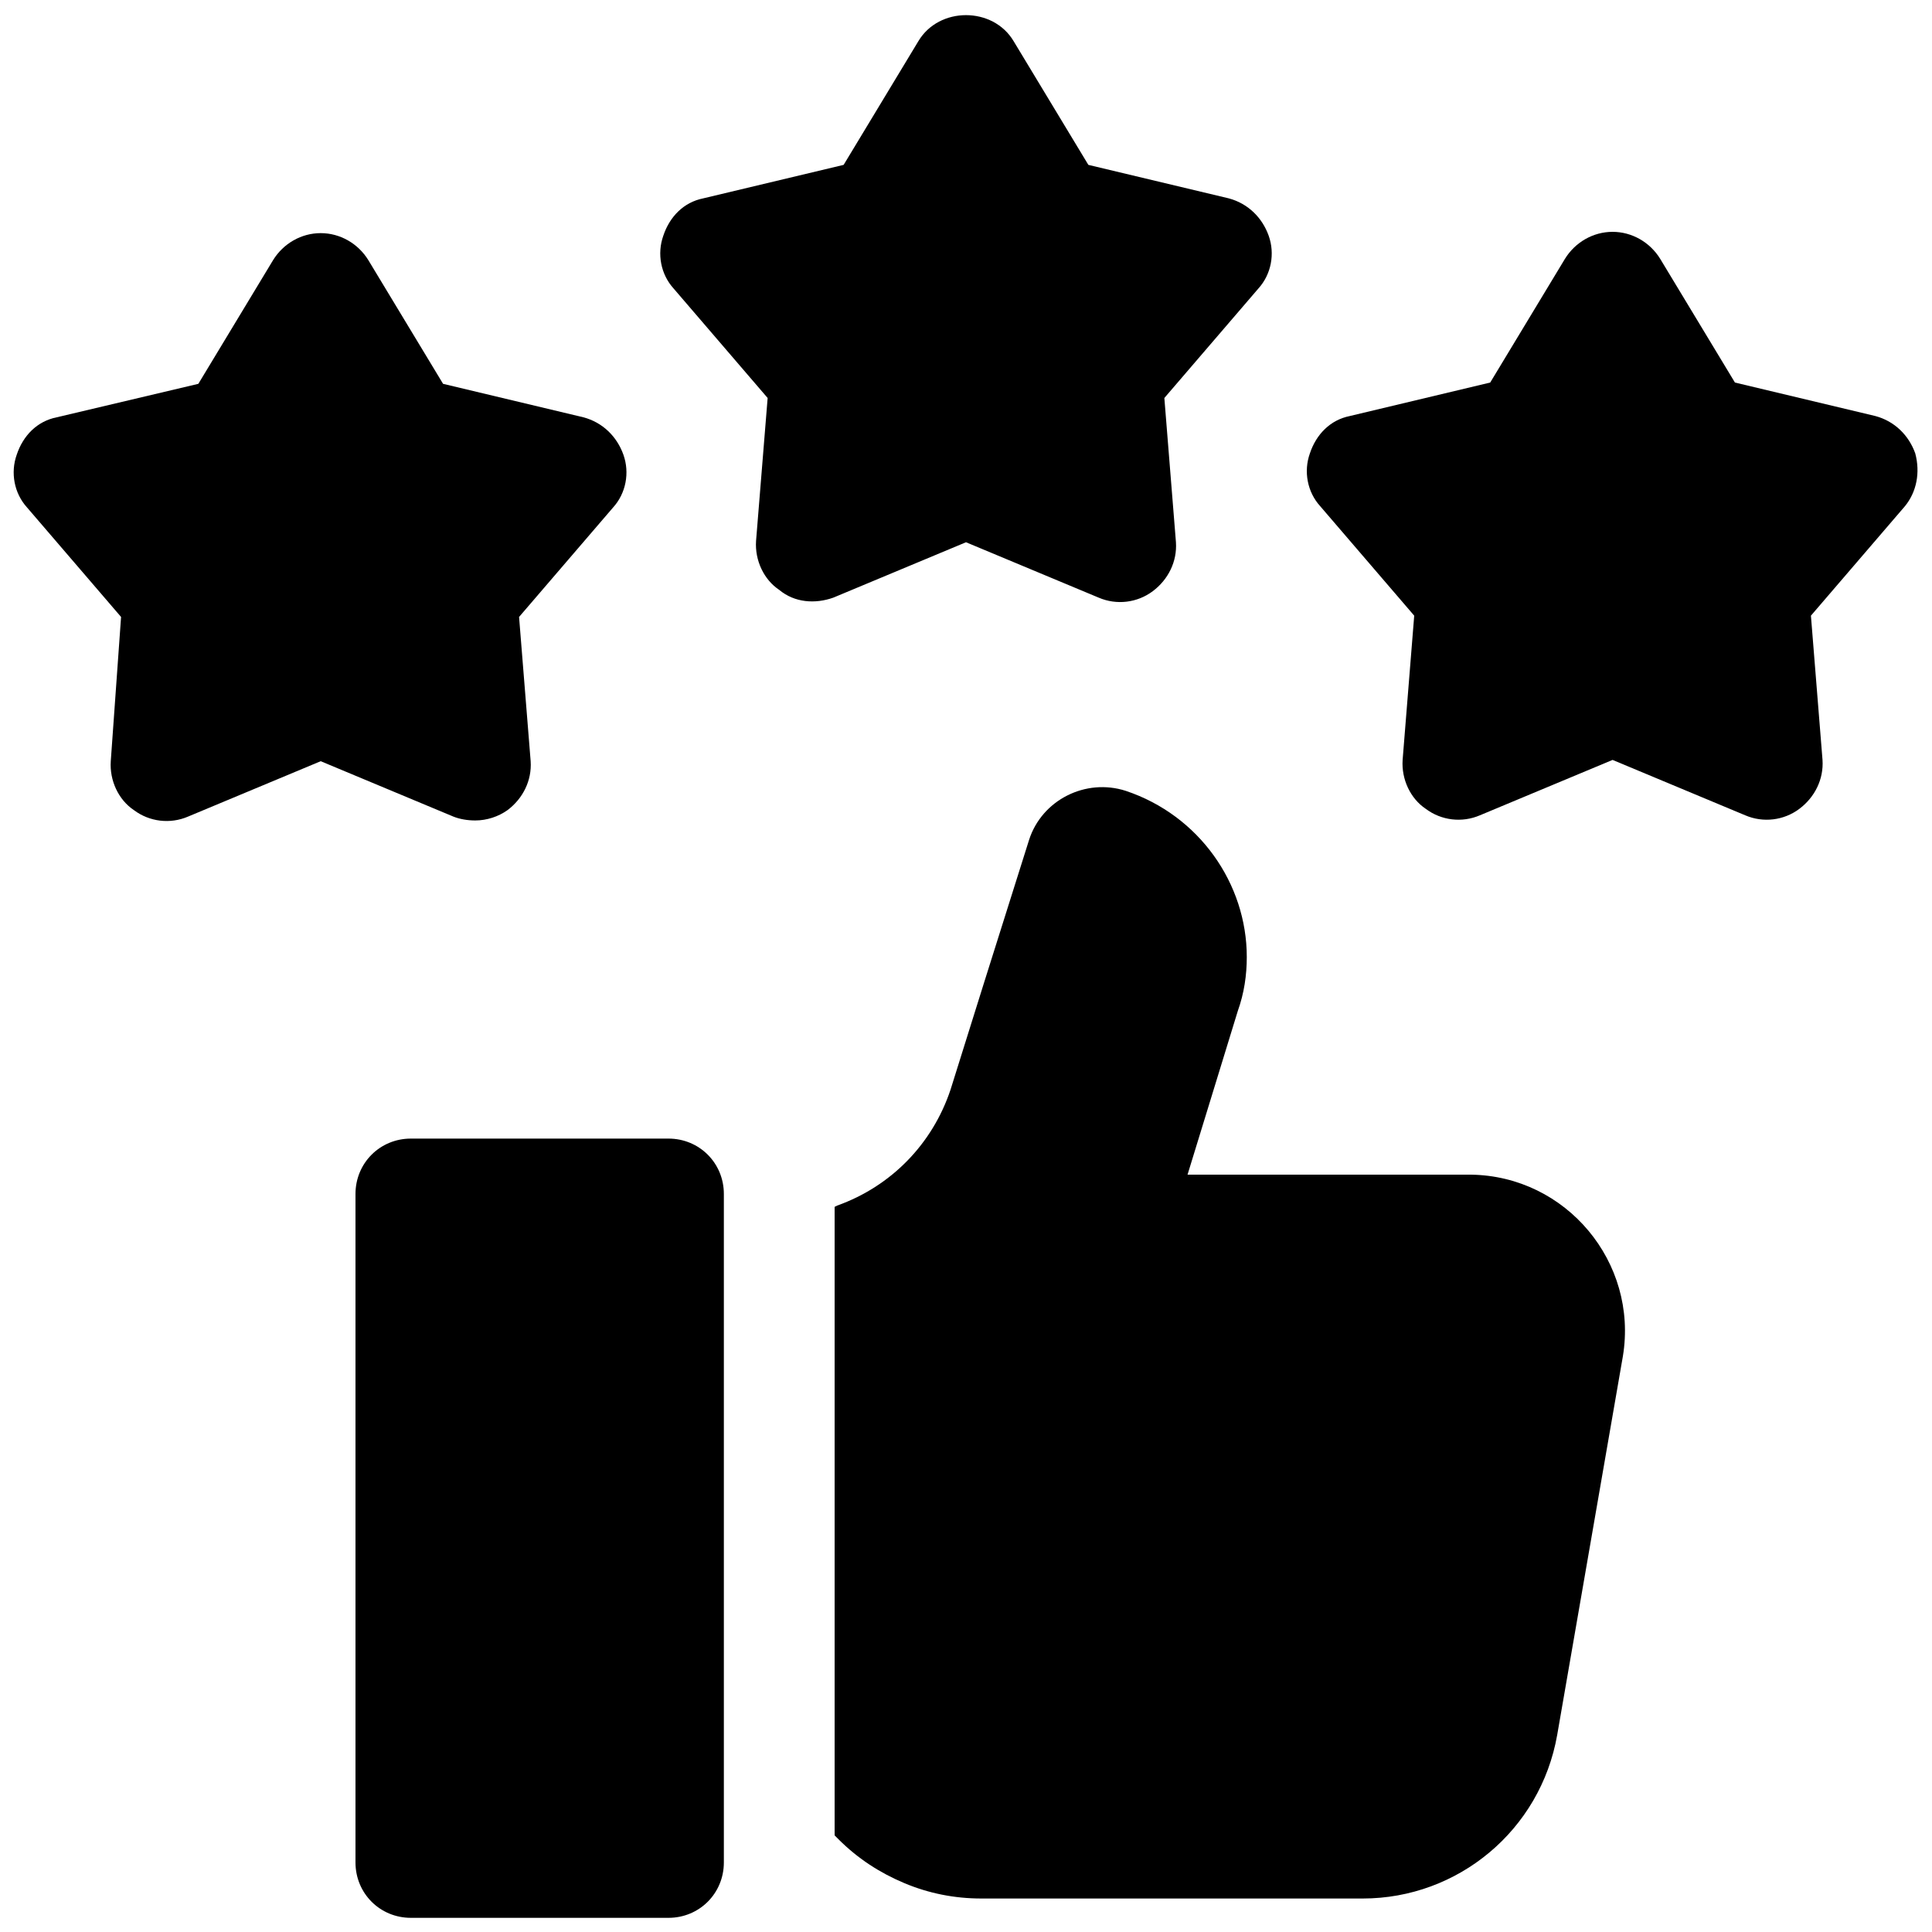 <?xml version="1.0" encoding="utf-8"?>
<!-- Generator: Adobe Illustrator 27.9.0, SVG Export Plug-In . SVG Version: 6.00 Build 0)  -->
<svg version="1.1" id="Layer_1" xmlns="http://www.w3.org/2000/svg" xmlns:xlink="http://www.w3.org/1999/xlink" x="0px" y="0px"
	 viewBox="0 0 150 150" style="enable-background:new 0 0 150 150;" xml:space="preserve">
<g>
	<path d="M64.7,46.4L75,42.1l10.3,4.3c1.4,0.6,3,0.4,4.2-0.5c1.2-0.9,1.9-2.3,1.8-3.8l-0.9-11.2l7.3-8.5c1-1.1,1.3-2.7,0.8-4.1
		c-0.5-1.4-1.6-2.5-3.1-2.9l-10.9-2.6l-5.8-9.6c-1.6-2.7-5.8-2.7-7.4,0l-5.8,9.6l-10.9,2.6c-1.5,0.3-2.6,1.4-3.1,2.9
		c-0.5,1.4-0.2,3,0.8,4.1l7.3,8.5L58.7,42c-0.1,1.5,0.6,3,1.8,3.8C61.7,46.8,63.3,46.9,64.7,46.4L64.7,46.4z"/>
	<path d="M148.7,35.2c-0.5-1.4-1.6-2.5-3.1-2.9l-10.9-2.6l-5.8-9.6c-0.8-1.3-2.2-2.1-3.7-2.1c-1.5,0-2.9,0.8-3.7,2.1l-5.8,9.6
		l-10.9,2.6c-1.5,0.3-2.6,1.4-3.1,2.9c-0.5,1.4-0.2,3,0.8,4.1l7.3,8.5l-0.9,11.2c-0.1,1.5,0.6,3,1.8,3.8c1.2,0.9,2.8,1.1,4.2,0.5
		l10.3-4.3l10.3,4.3c1.4,0.6,3,0.4,4.2-0.5c1.2-0.9,1.9-2.3,1.8-3.8l-0.9-11.2l7.3-8.5C148.8,38.2,149.1,36.7,148.7,35.2z"/>
	<path d="M36.9,63.7c0.9,0,1.8-0.3,2.5-0.8c1.2-0.9,1.9-2.3,1.8-3.8l-0.9-11.2l7.3-8.5c1-1.1,1.3-2.7,0.8-4.1
		c-0.5-1.4-1.6-2.5-3.1-2.9l-10.9-2.6l-5.8-9.6c-0.8-1.3-2.2-2.1-3.7-2.1s-2.9,0.8-3.7,2.1l-5.8,9.6L4.4,32.4
		c-1.5,0.3-2.6,1.4-3.1,2.9c-0.5,1.4-0.2,3,0.8,4.1l7.3,8.5L8.6,59.1c-0.1,1.5,0.6,3,1.8,3.8c1.2,0.9,2.8,1.1,4.2,0.5l10.3-4.3
		l10.3,4.3C35.7,63.6,36.3,63.7,36.9,63.7z"/>
	<path d="M126,105.3l-5.1,29.4c-1.3,7.4-7.7,12.7-15.1,12.7H76.2c-2.1,0-4.1-0.4-6-1.2c-1.9-0.8-3.6-1.9-5.1-3.4
		c-0.1-0.1-0.2-0.2-0.3-0.3V93.7l0.2-0.1c4.2-1.5,7.4-4.8,8.8-9l2.6-8.3l3.5-11.1c1-3.1,4.4-4.8,7.5-3.8c5.7,1.9,9.4,7.2,9.4,12.9
		c0,1.4-0.2,2.8-0.7,4.2l-3.9,12.7h22C121.6,91.3,127.2,98,126,105.3L126,105.3z"/>
	<g>
		<path d="M51.9,148.9h-20c-2.4,0-4.3-1.9-4.3-4.3V92.7c0-2.4,1.9-4.3,4.3-4.3h20c2.4,0,4.3,1.9,4.3,4.3v51.9
			C56.2,147,54.3,148.9,51.9,148.9z"/>
	</g>
</g>
</svg>
